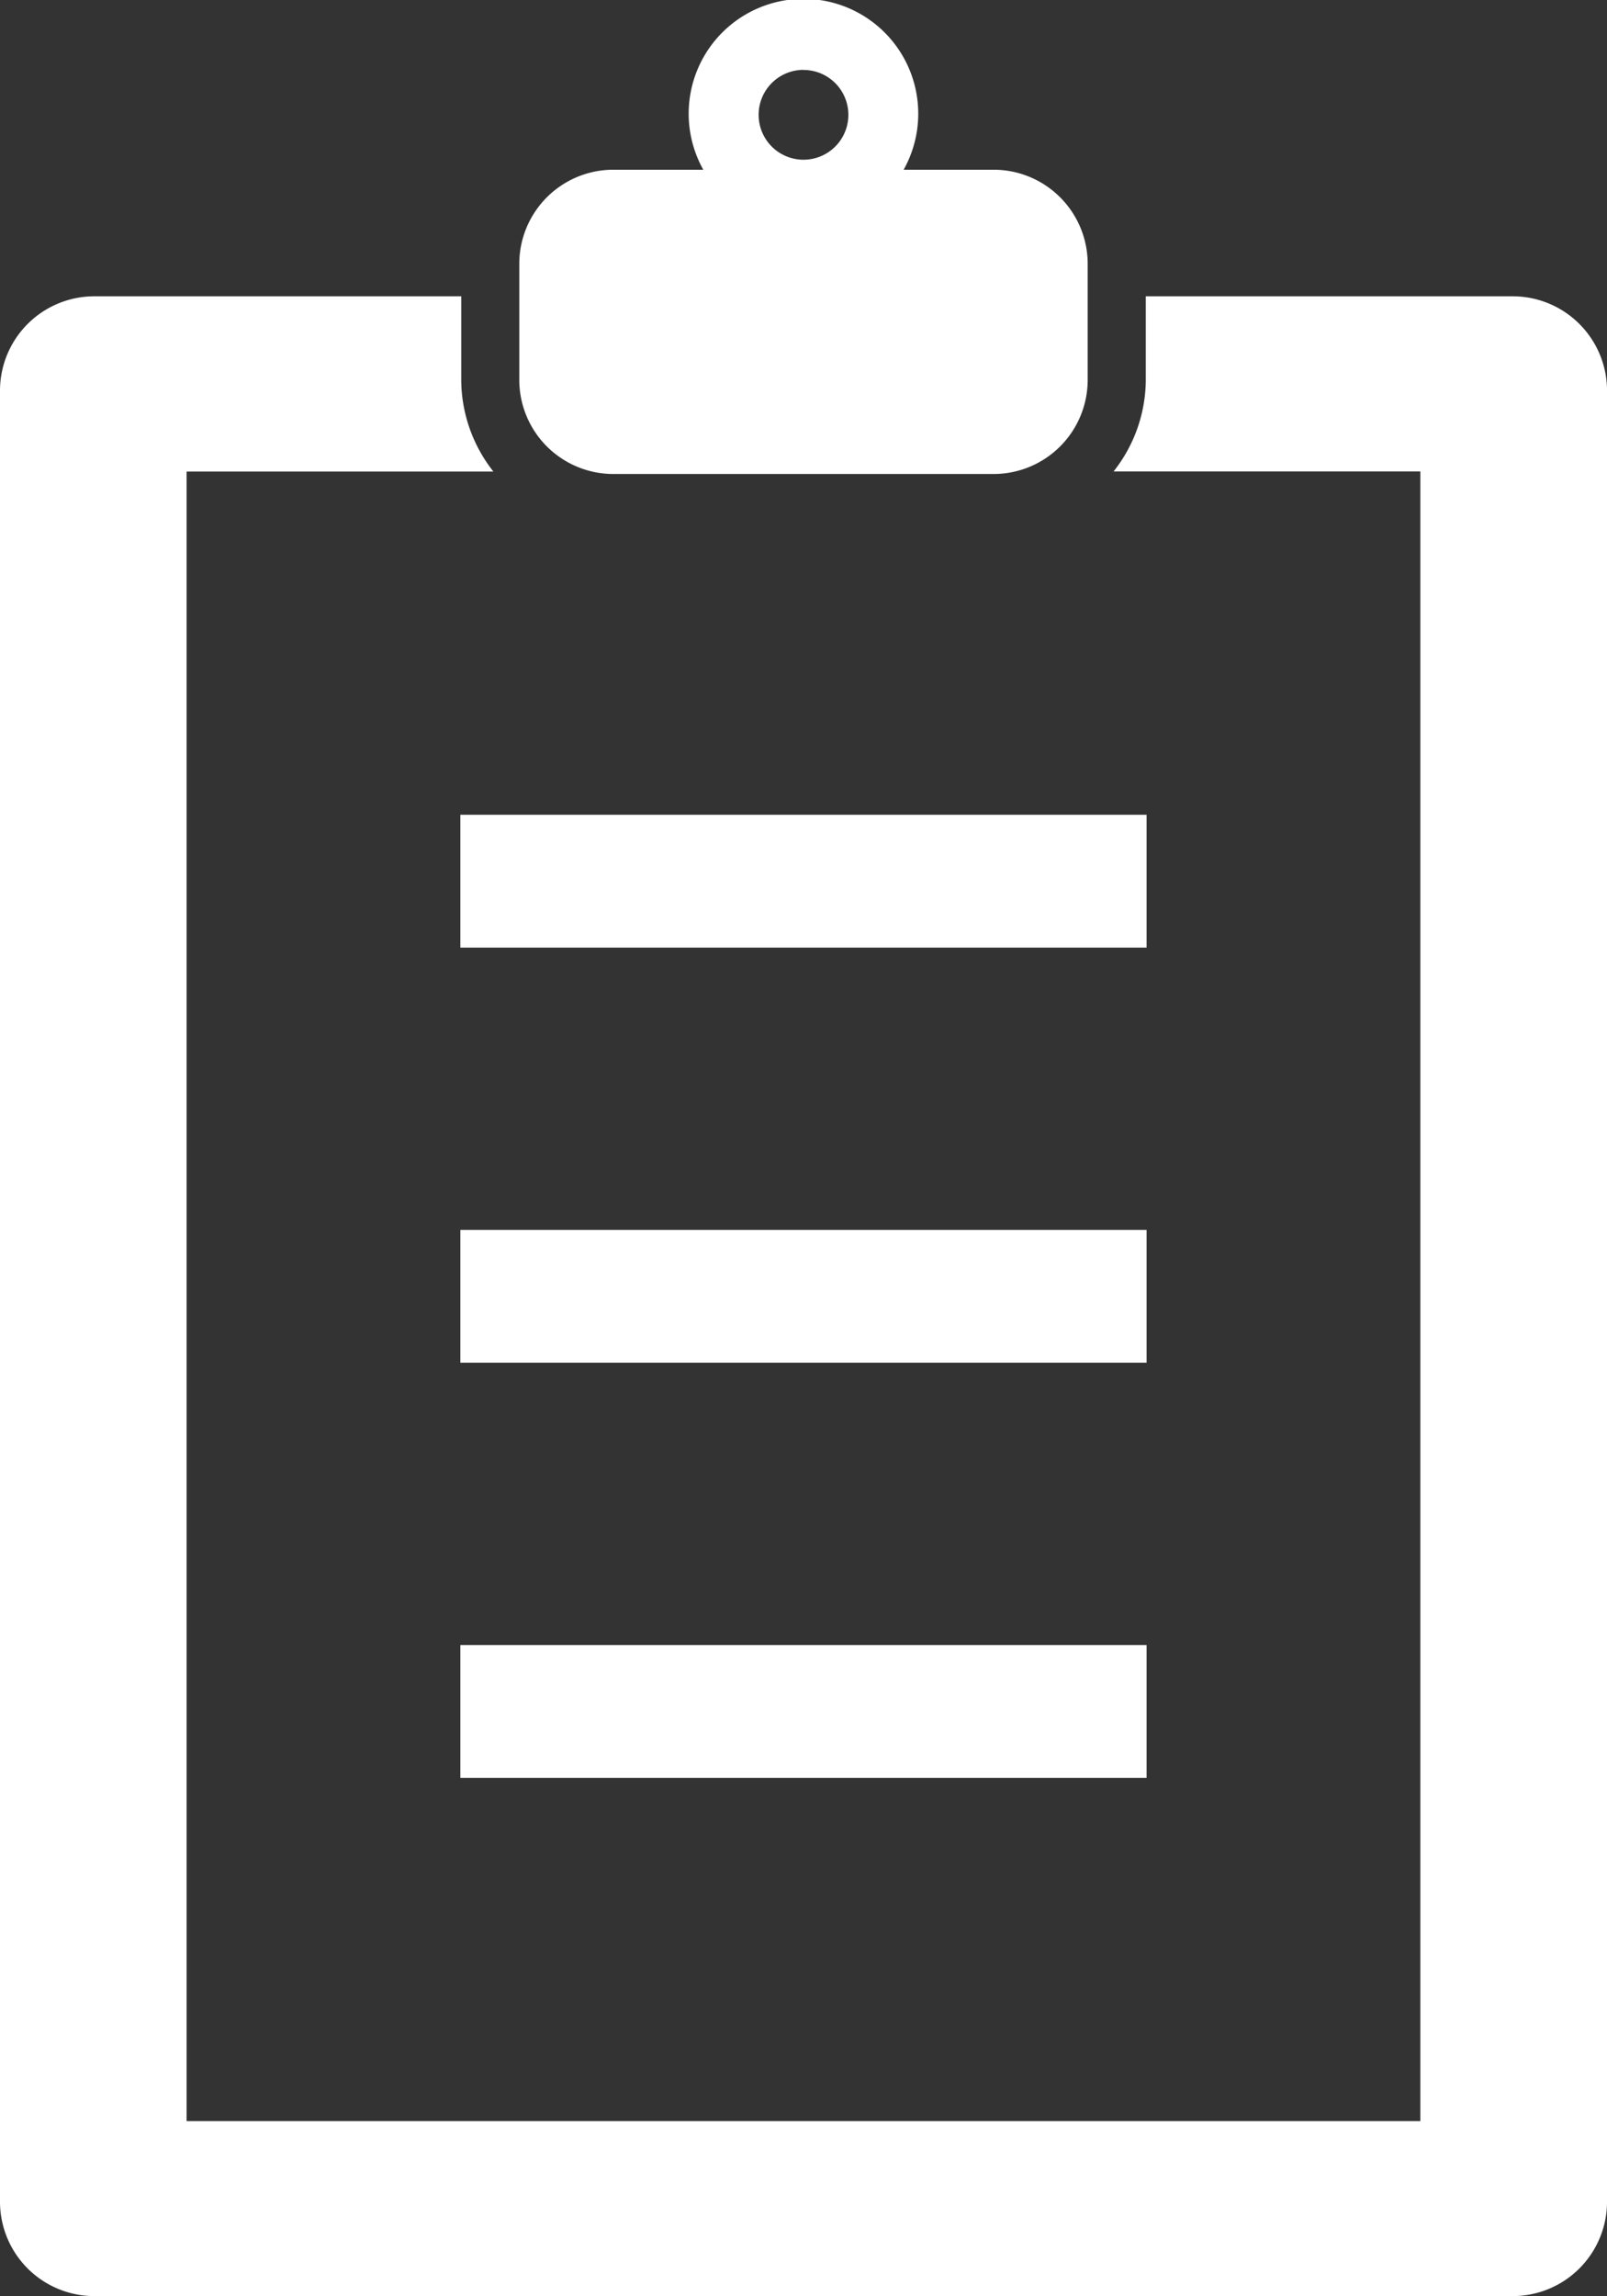 <svg xmlns="http://www.w3.org/2000/svg" width="63" height="90" viewBox="0 0 63 90">
  <rect x="0" y="0" width="63" height="90" fill="#333333" stroke="none"/>
  <g id="ico_recruit01" transform="translate(-152.026 -132.722)">
    <path id="パス_65339" data-name="パス 65339" d="M244.064,151.3h14.907a3.69,3.69,0,0,0,3.688-3.691v-4.544a3.69,3.69,0,0,0-3.688-3.691h-3.527a4.5,4.5,0,1,0-7.855,0h-3.525a3.69,3.69,0,0,0-3.688,3.691V147.6A3.69,3.69,0,0,0,244.064,151.3Zm7.453-15.836a1.759,1.759,0,1,1-1.758,1.759A1.761,1.761,0,0,1,251.517,135.46Z" transform="translate(-67.992)" fill="#fff"/>
    <path id="パス_65340" data-name="パス 65340" d="M211.318,183.5H196.945v3.266a5.819,5.819,0,0,1-1.264,3.6h12.028V255.02H159.341V190.369h12.028a5.831,5.831,0,0,1-1.261-3.6V183.5H155.732a3.7,3.7,0,0,0-3.706,3.689v71a3.7,3.7,0,0,0,3.706,3.691h55.587a3.7,3.7,0,0,0,3.708-3.691v-71A3.7,3.7,0,0,0,211.318,183.5Z" transform="translate(0 -39.165)" fill="#fff"/>
    <rect id="長方形_19543" data-name="長方形 19543" width="26.902" height="5.206" transform="translate(170.074 164.656)" fill="#fff"/>
    <rect id="長方形_19544" data-name="長方形 19544" width="26.902" height="5.206" transform="translate(170.074 180.926)" fill="#fff"/>
    <rect id="長方形_19545" data-name="長方形 19545" width="26.902" height="5.208" transform="translate(170.074 197.197)" fill="#fff"/>
  </g>
</svg>
